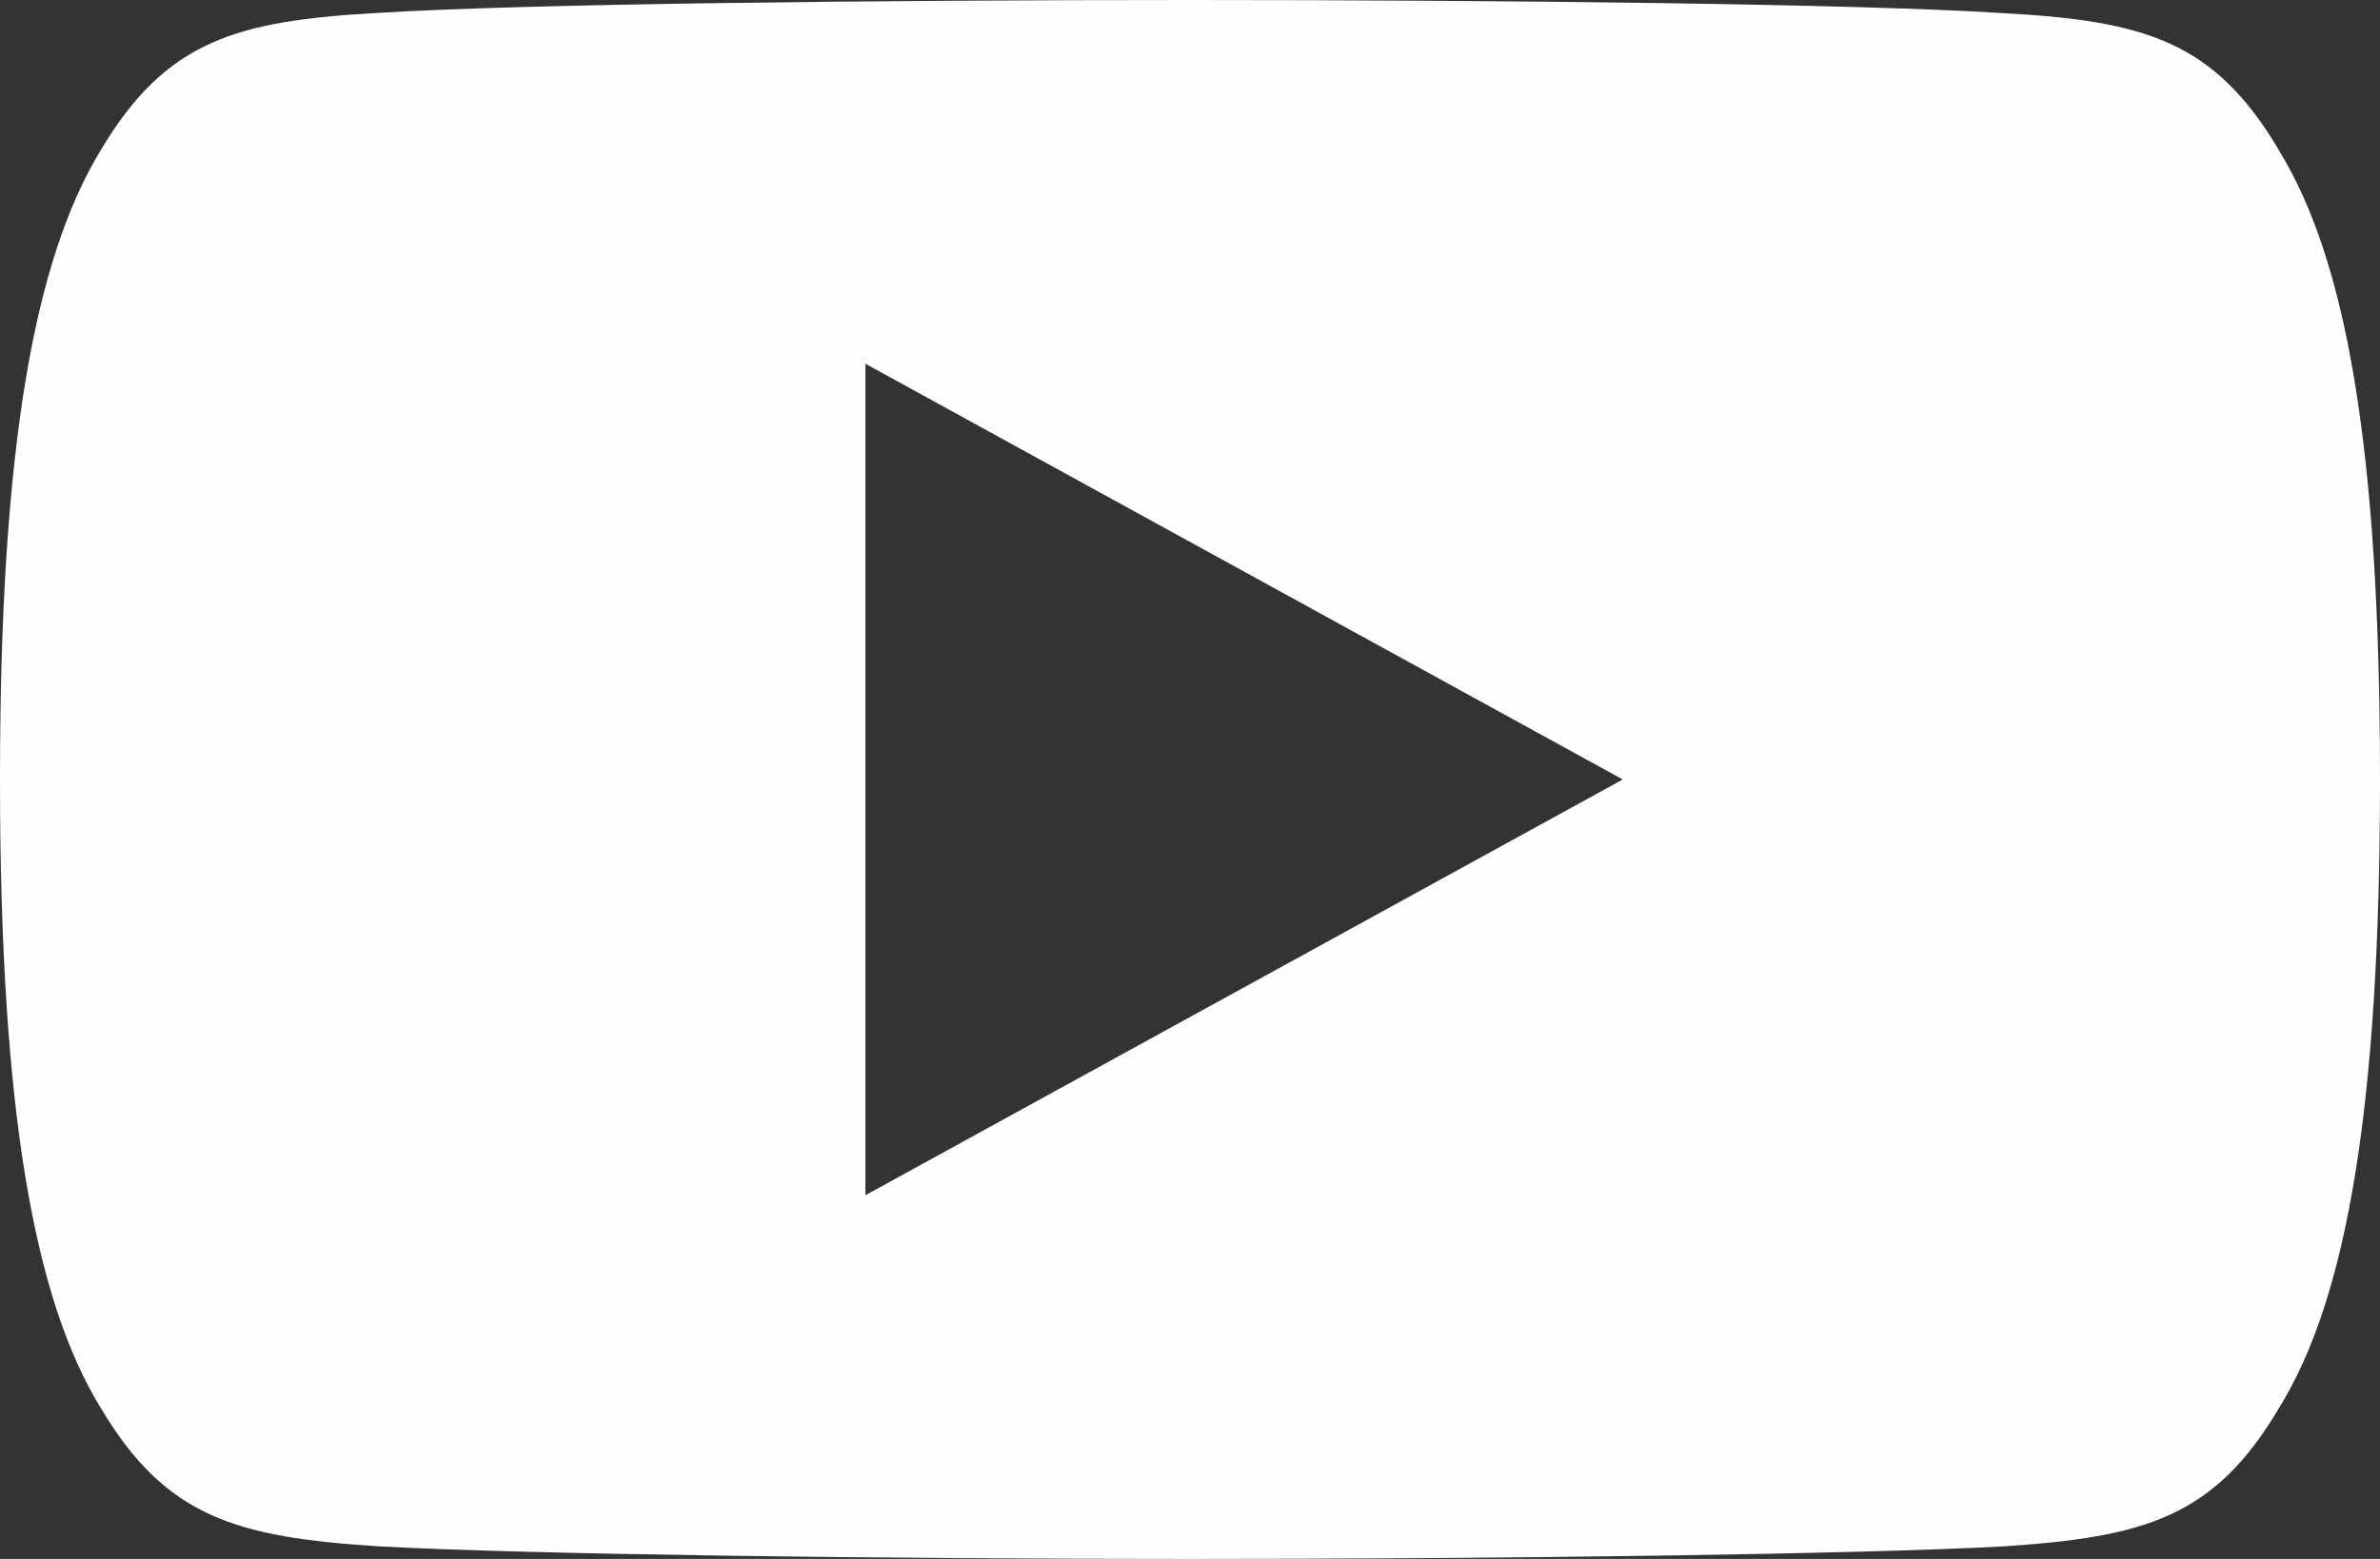 <svg xmlns="http://www.w3.org/2000/svg" width="29" height="19" viewBox="0 0 29 19">
    <rect x="0" y="0" width="29" height="19" fill="#333333" stroke="none"/>
    <path fill="#FEFEFE" fill-rule="evenodd" d="M10.545 14.567V4.433L19.773 9.5l-9.228 5.067zM27.768 1.83C26.98.497 26.127.252 24.388.159 22.653.047 18.286 0 14.504 0c-3.79 0-8.159.047-9.893.157-1.734.095-2.59.339-3.384 1.674C.417 3.163 0 5.456 0 9.495v.014c0 4.02.417 6.332 1.227 7.65.794 1.333 1.647 1.575 3.382 1.687 1.736.097 6.105.154 9.895.154 3.782 0 8.149-.057 9.887-.152 1.738-.112 2.592-.354 3.378-1.687C28.587 15.843 29 13.53 29 9.51v-.014c0-4.04-.413-6.334-1.233-7.666z"/>
</svg>
